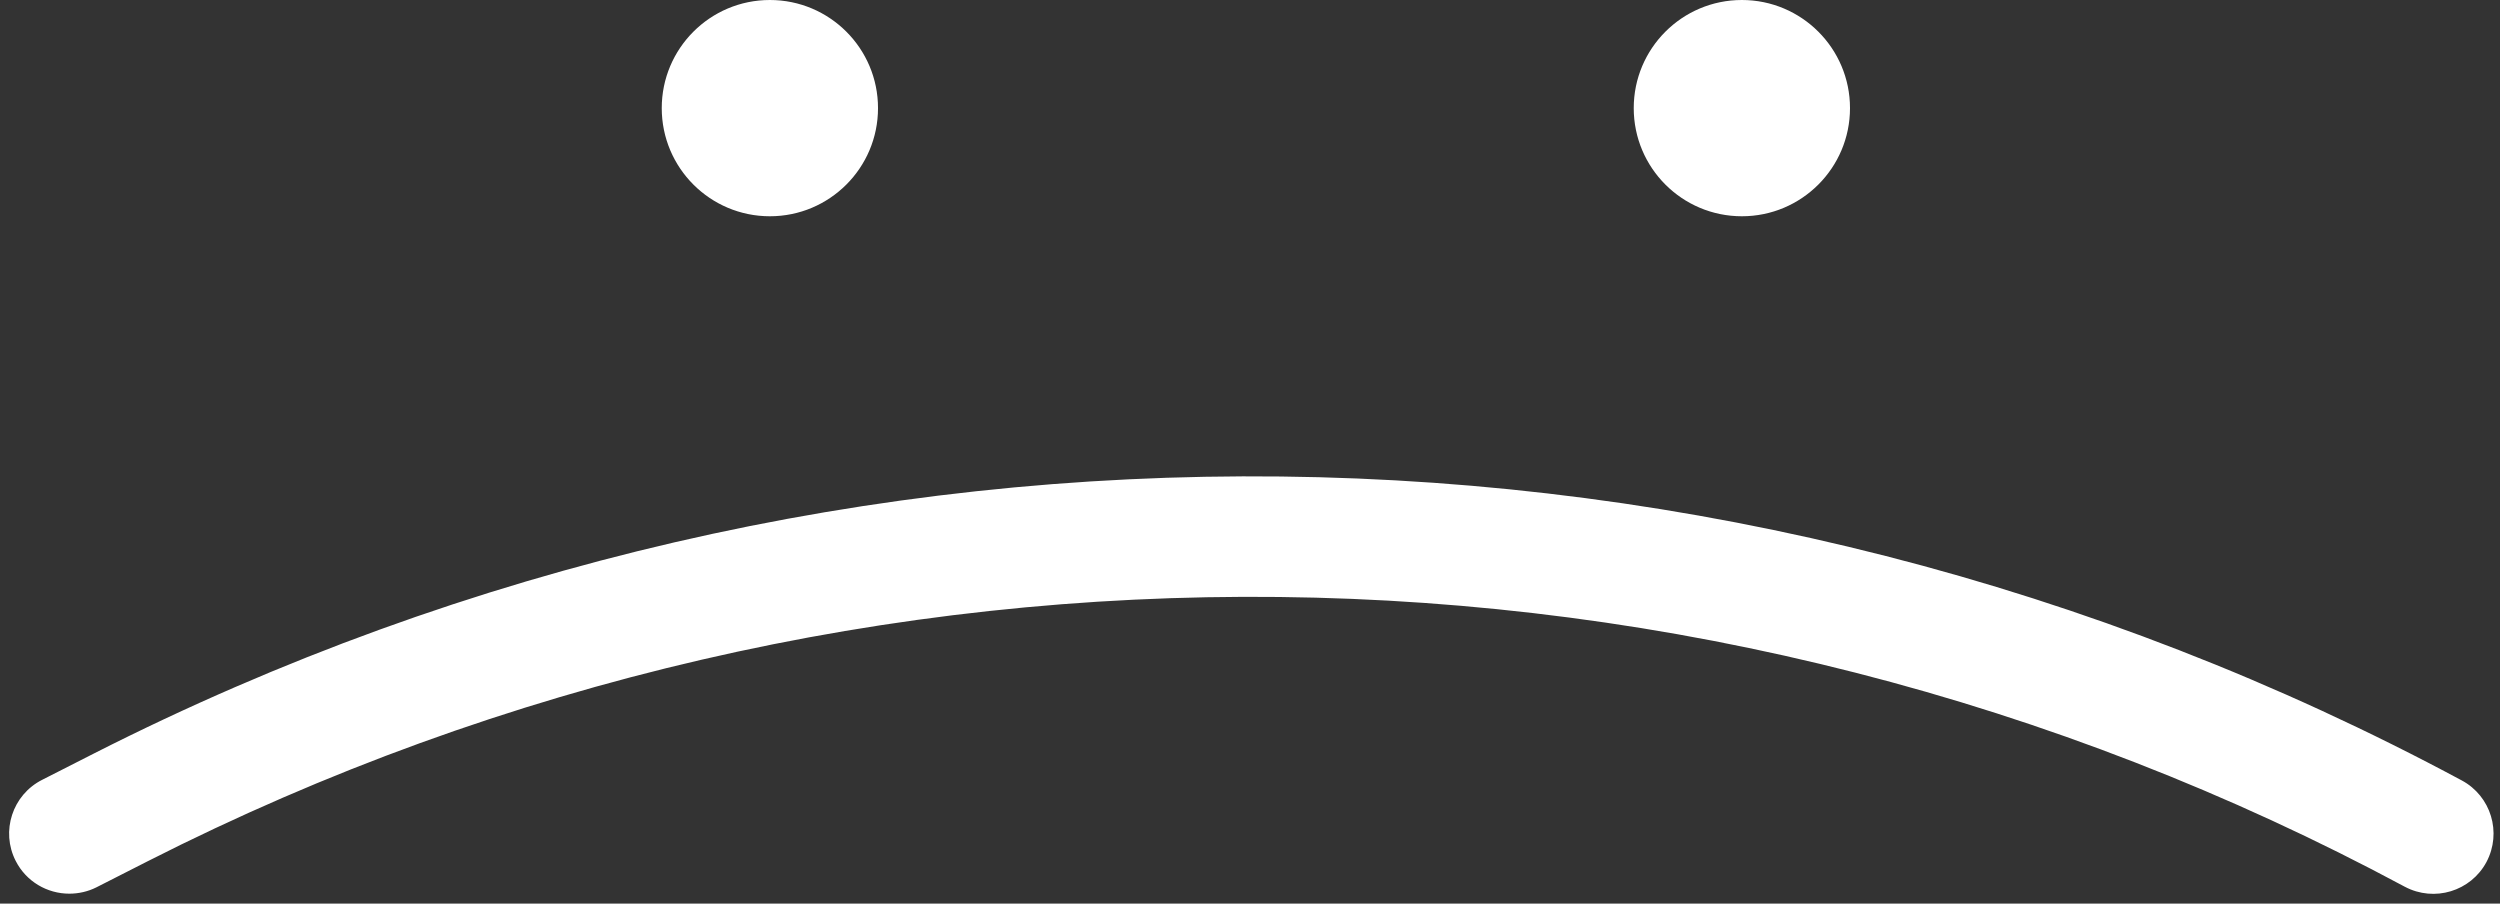 <?xml version="1.0" encoding="UTF-8" standalone="no"?><svg xmlns="http://www.w3.org/2000/svg" xmlns:xlink="http://www.w3.org/1999/xlink" fill="#ffffff" height="30" preserveAspectRatio="xMidYMid meet" version="1" viewBox="-0.3 0.0 83.0 30.0" width="83" zoomAndPan="magnify"><rect x="-0.3" y="0.0" width="83.0" height="30.0" fill="#333333" stroke="none"/><g id="change1_3"><circle cx="25.26" cy="3.59" fill="inherit" r="3.59"/></g><g id="change1_1"><circle cx="57.53" cy="3.59" fill="inherit" r="3.59"/></g><g id="change1_2"><path d="M2,29.67c-0.73,0-1.43-0.4-1.78-1.09c-0.5-0.98-0.11-2.19,0.88-2.69l1.71-0.87c24.76-12.58,54.15-12.25,78.62,0.89 c0.97,0.52,1.34,1.73,0.82,2.71c-0.52,0.97-1.73,1.34-2.71,0.82C56.21,16.91,28.21,16.6,4.61,28.59l-1.71,0.87 C2.62,29.6,2.31,29.67,2,29.67z" fill="inherit"/></g></svg>